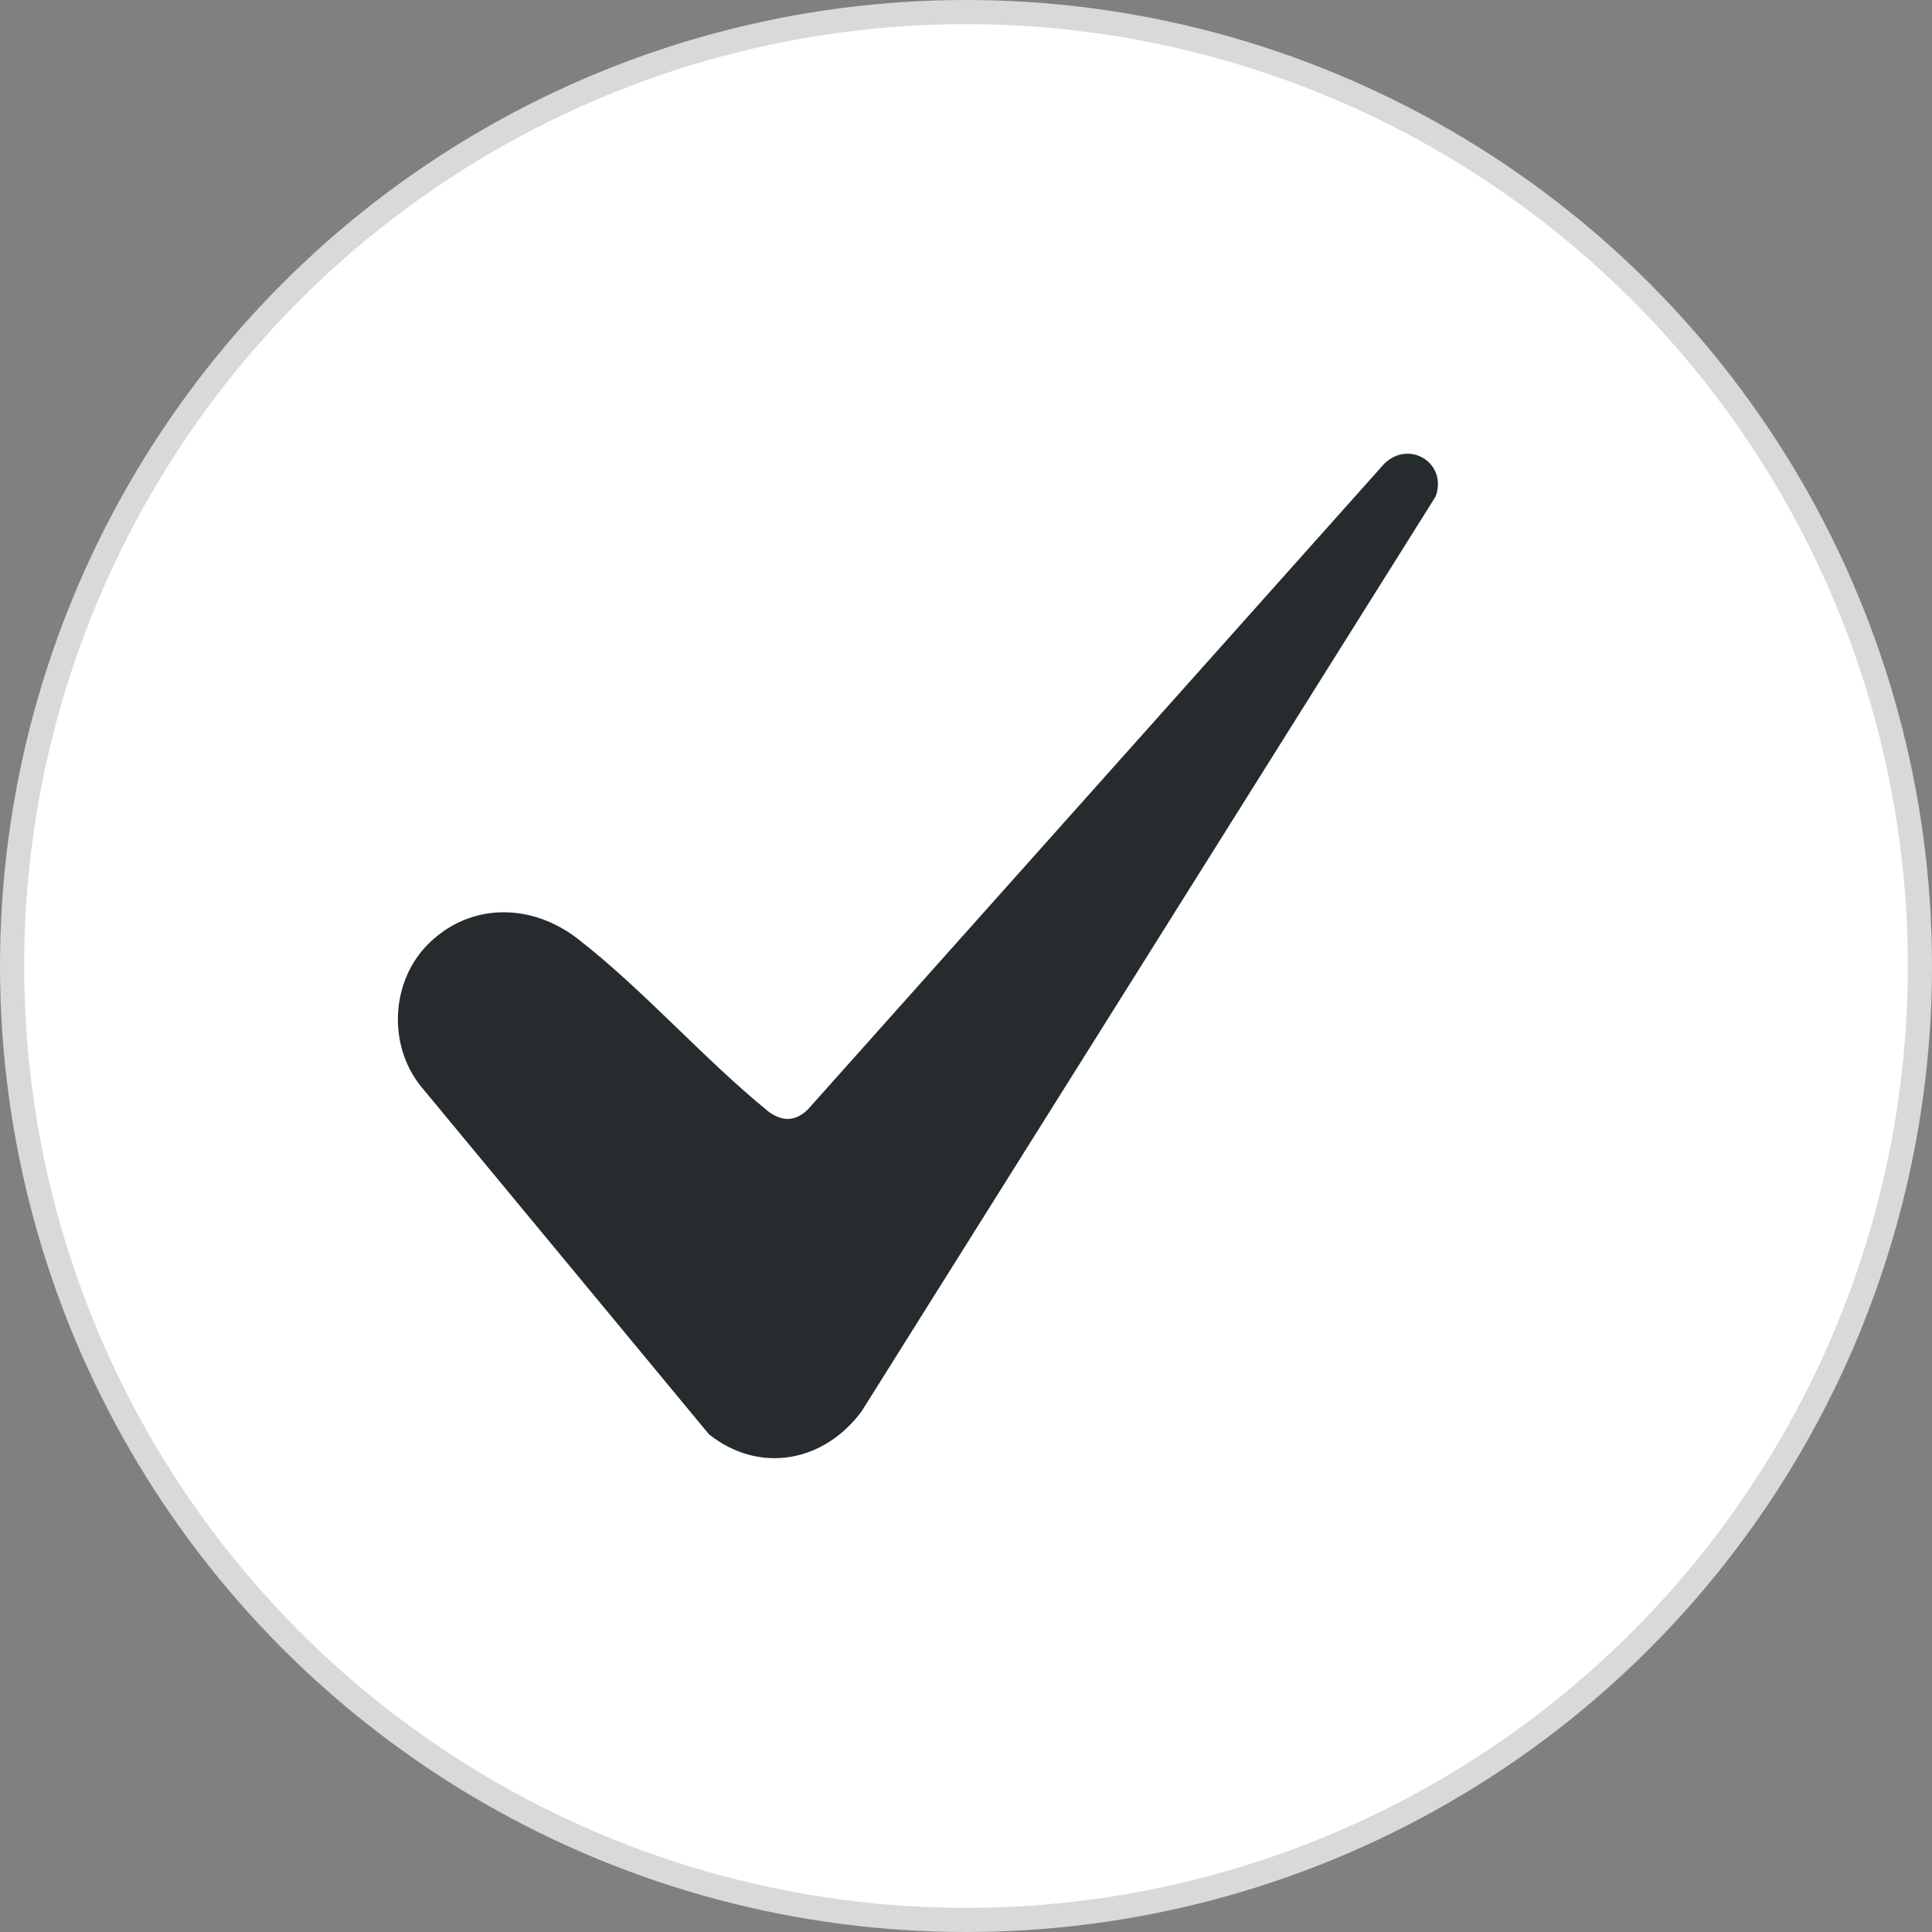 <svg width="80" height="80" viewBox="0 0 80 80" fill="none" xmlns="http://www.w3.org/2000/svg">
<rect x="0" y="0" width="80" height="80" fill="#808080" stroke="none"/>
<circle cx="40" cy="40" r="39.5" fill="white" stroke="#D9D9D9"/>
<path d="M17.784 39.038C16.18 40.583 16.039 43.255 17.425 44.978L29.371 59.379C31.475 61.051 34.157 60.519 35.697 58.416L59.46 20.558C59.961 19.178 58.37 18.19 57.33 19.203L33.464 45.941C32.938 46.447 32.412 46.46 31.835 46.029C29.14 43.838 26.638 40.963 23.918 38.86C21.198 36.758 19.555 37.353 17.797 39.038H17.784Z" fill="white"/>
<path d="M17.784 39.038C19.529 37.353 22.032 37.416 23.905 38.86C26.625 40.963 29.127 43.838 31.822 46.029C32.412 46.46 32.938 46.434 33.451 45.941L57.318 19.203C58.357 18.19 59.948 19.178 59.447 20.558L35.684 58.429C34.144 60.531 31.462 61.063 29.358 59.392L17.425 44.978C16.039 43.255 16.18 40.583 17.784 39.038Z" fill="#262C2D"/>
</svg>
